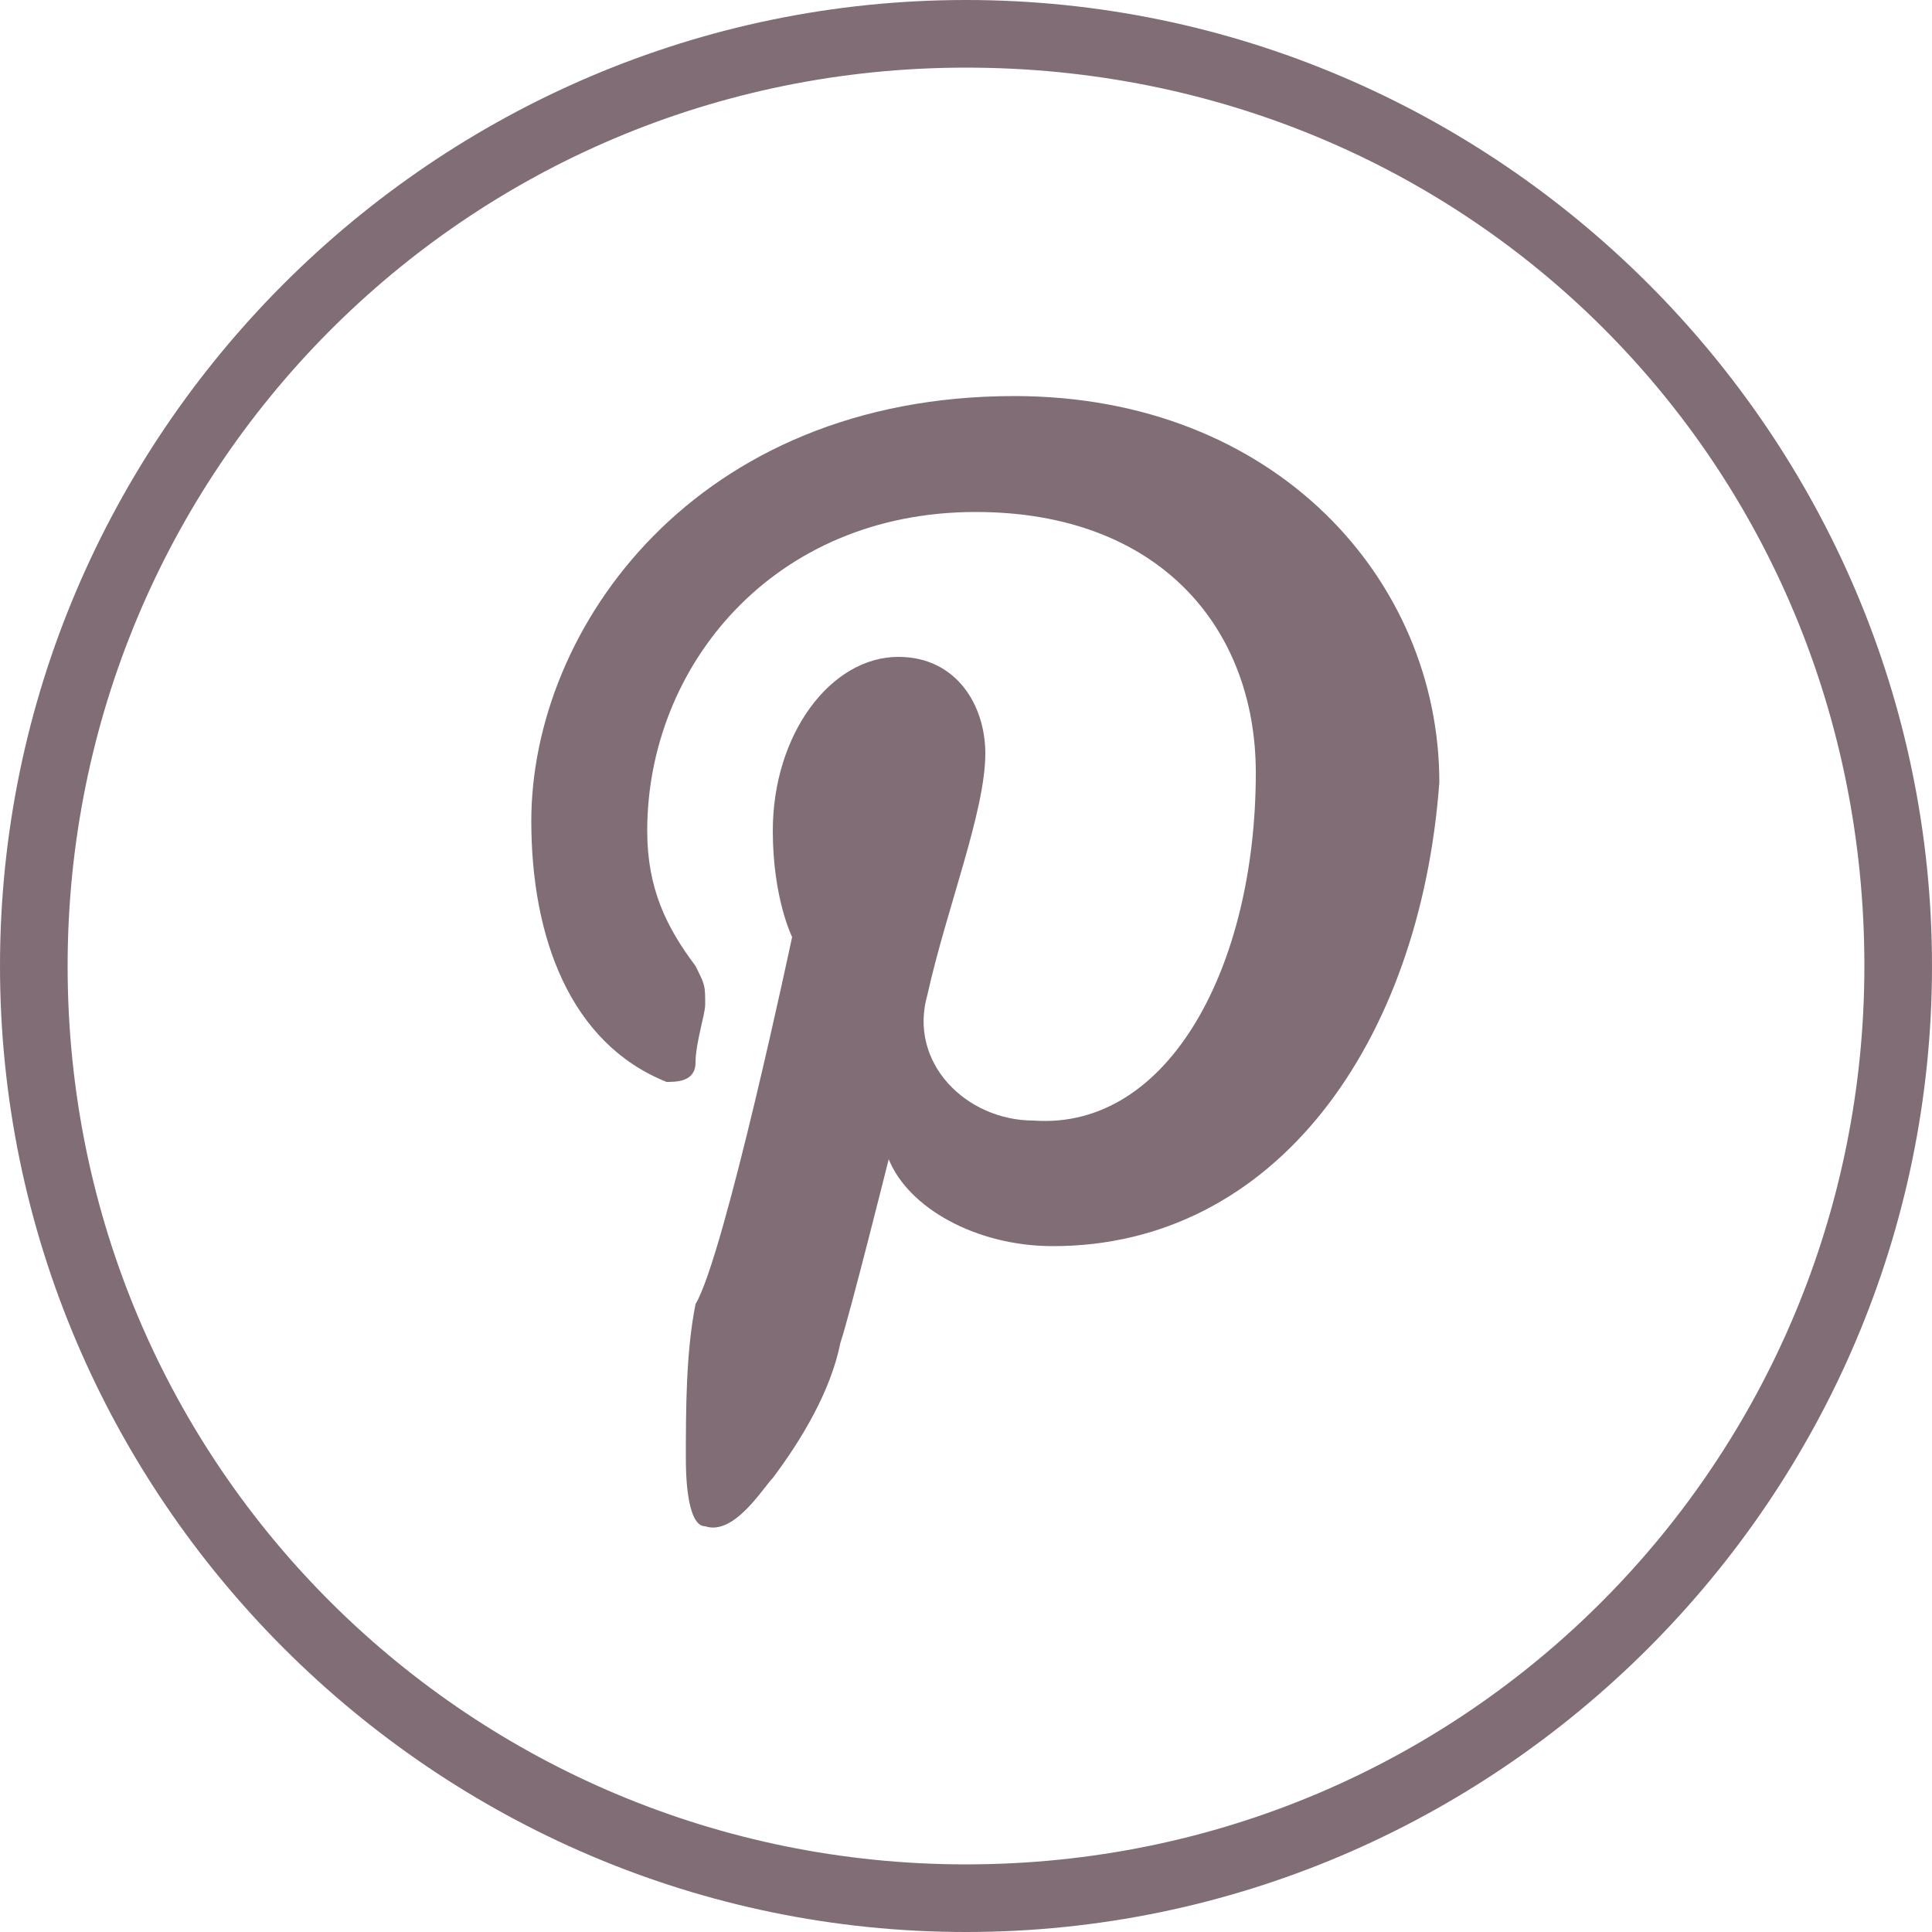 <?xml version="1.0" encoding="UTF-8"?>
<!-- Generator: Adobe Illustrator 27.9.0, SVG Export Plug-In . SVG Version: 6.00 Build 0)  -->
<svg version="1.1" id="Capa_1" xmlns="http://www.w3.org/2000/svg" xmlns:xlink="http://www.w3.org/1999/xlink" x="0px" y="0px" viewBox="0 0 20 20" style="enable-background:new 0 0 20 20;" xml:space="preserve">
<style type="text/css">
	.st0{fill:#816D76;}
</style>
<g>
	<path class="st0" d="M10,20C4.5,20,0,15.5,0,10C0,4.5,4.5,0,10,0c5.5,0,10,4.5,10,10C20,15.5,15.5,20,10,20z M10,0.7   c-5.2,0-9.3,4.2-9.3,9.3c0,5.2,4.2,9.3,9.3,9.3c5.2,0,9.3-4.2,9.3-9.3C19.3,4.8,15.2,0.7,10,0.7z"/>
	<path class="st0" d="M10.9,12.9c-0.8,0-1.5-0.4-1.7-0.9c0,0-0.4,1.6-0.5,1.9c-0.1,0.5-0.4,1-0.7,1.4c-0.1,0.1-0.4,0.6-0.7,0.5   c-0.2,0-0.2-0.6-0.2-0.7c0-0.5,0-1.1,0.1-1.6C7.5,13,8.2,9.7,8.2,9.7S8,9.3,8,8.6c0-1,0.6-1.8,1.3-1.8c0.6,0,0.9,0.5,0.9,1   c0,0.6-0.4,1.6-0.6,2.5c-0.2,0.7,0.4,1.3,1.1,1.3C12.1,11.7,13,10,13,8c0-1.5-1-2.7-2.9-2.7C8,5.3,6.7,6.9,6.7,8.6   c0,0.6,0.2,1,0.5,1.4c0.1,0.2,0.1,0.2,0.1,0.4c0,0.1-0.1,0.4-0.1,0.6c0,0.2-0.2,0.2-0.3,0.2c-1-0.4-1.4-1.5-1.4-2.7   c0-2,1.7-4.4,5-4.4c2.7,0,4.4,1.9,4.4,4C14.7,10.8,13.2,12.9,10.9,12.9z"/>
</g>
</svg>